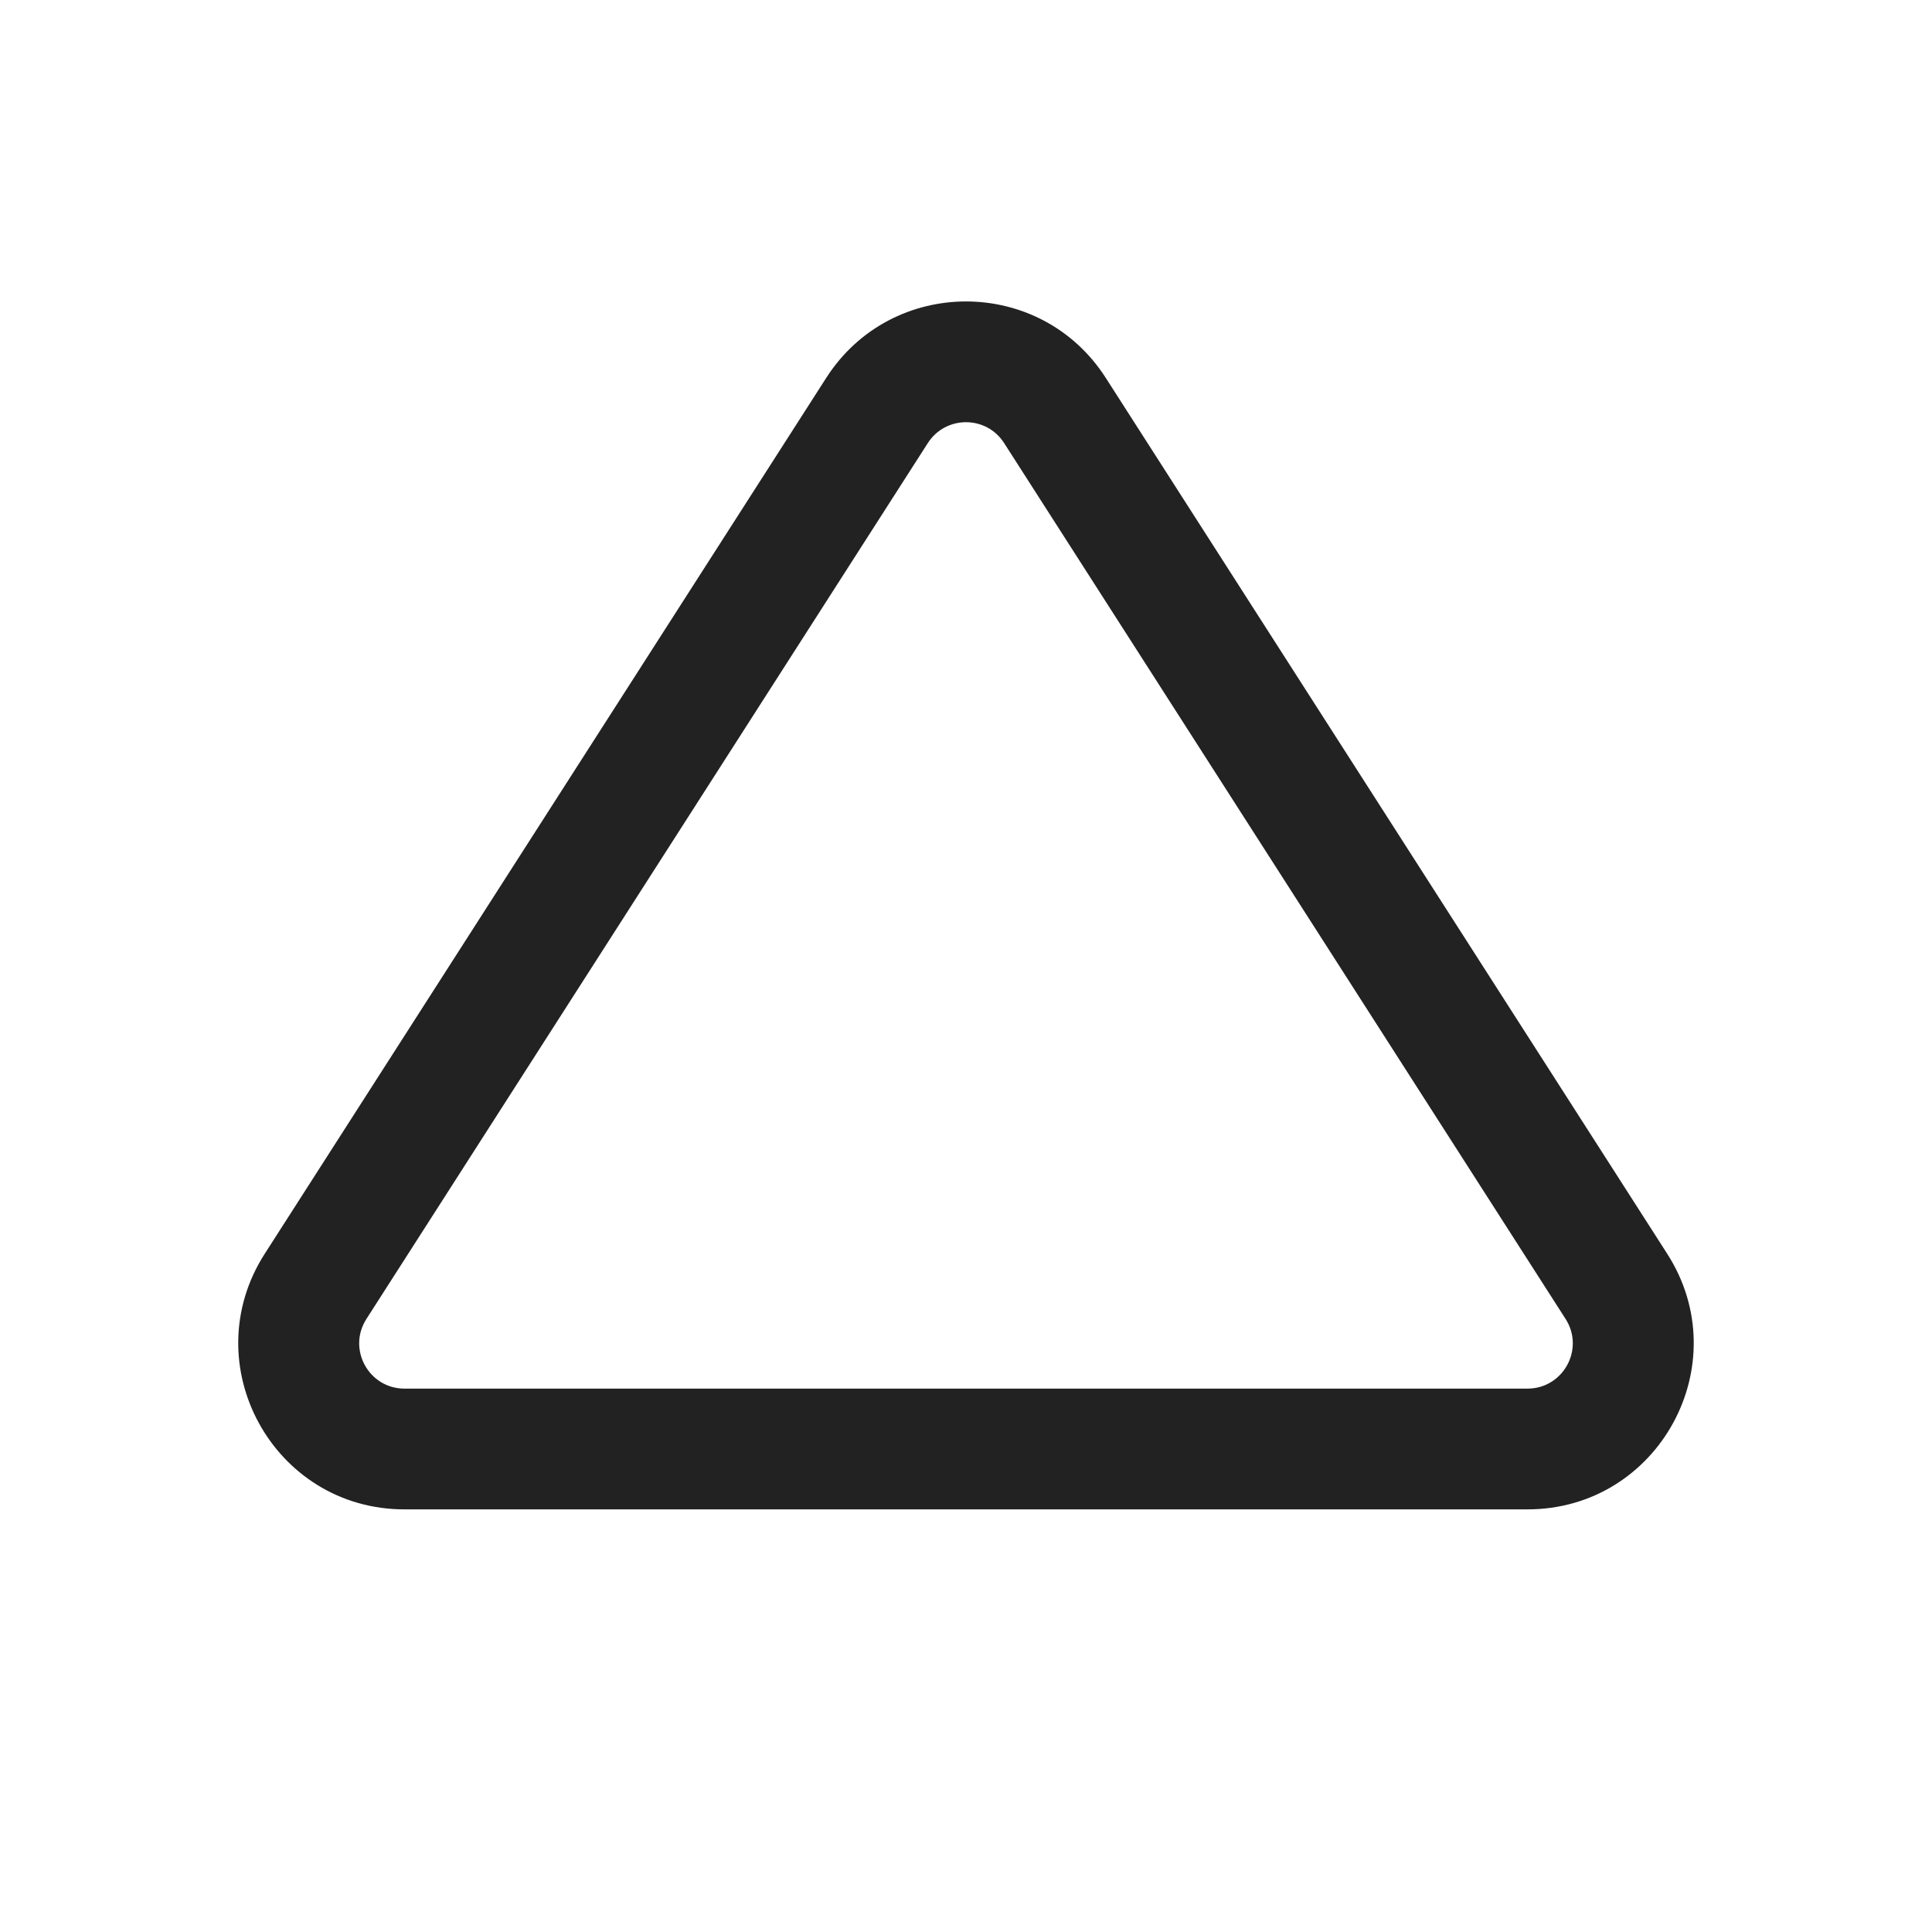 <svg width="32" height="32" viewBox="0 0 32 32" fill="none" xmlns="http://www.w3.org/2000/svg">
<path fill-rule="evenodd" clip-rule="evenodd" d="M6.7 25C4.526 25 3.212 22.597 4.385 20.766L13.685 6.259C14.767 4.571 17.233 4.571 18.315 6.259L27.614 20.766C28.788 22.597 27.473 25 25.299 25L6.7 25ZM6.069 21.846C5.749 22.345 6.107 23 6.7 23L25.299 23C25.892 23 26.251 22.345 25.931 21.846L16.631 7.338C16.336 6.878 15.664 6.878 15.368 7.338L6.069 21.846Z" fill="#222222"/>
</svg>
